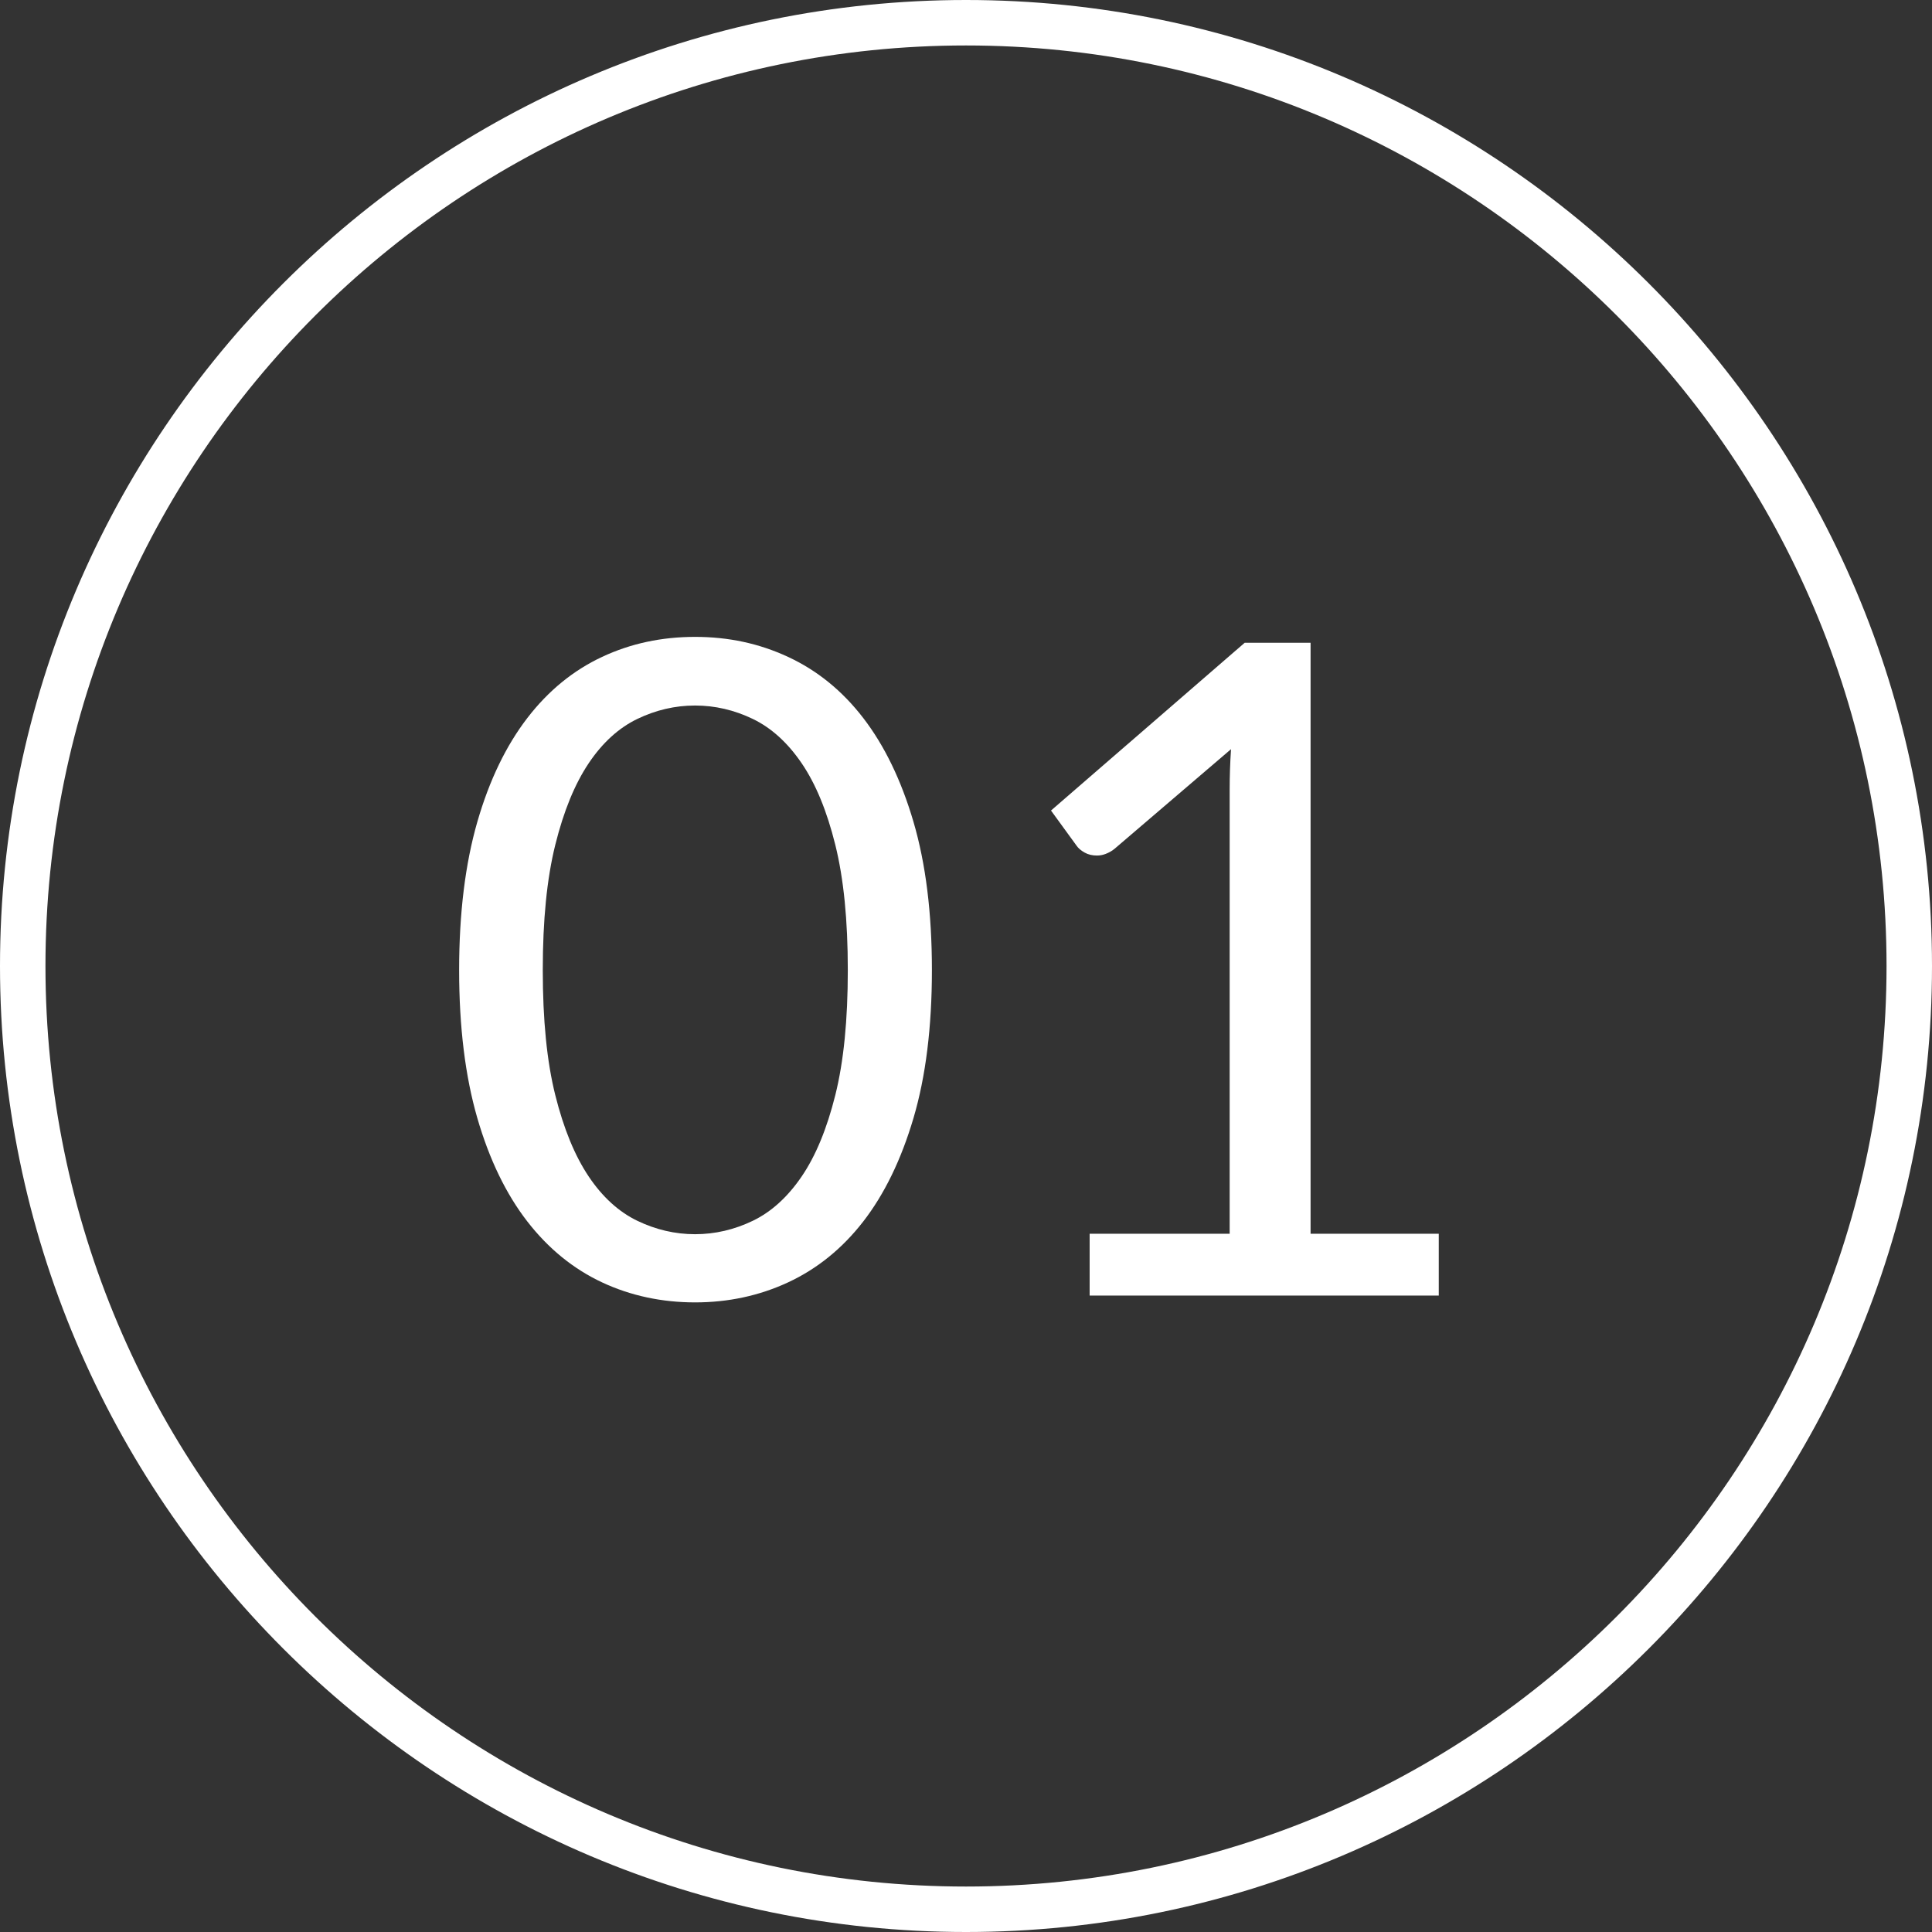 <?xml version="1.0" encoding="UTF-8"?><svg id="Calque_1" xmlns="http://www.w3.org/2000/svg" viewBox="0 0 85 85"><rect x="0" y="0" width="85" height="85" fill="#333333" stroke="none"/><g id="_01" style="fill:none; isolation:isolate;"><g style="fill:none; isolation:isolate;"><path d="m41,42.68c0,2.51-.27,4.68-.81,6.51-.54,1.83-1.28,3.35-2.21,4.55-.93,1.2-2.04,2.09-3.31,2.68s-2.64.88-4.09.88-2.83-.29-4.09-.88c-1.26-.59-2.36-1.48-3.29-2.68-.93-1.2-1.67-2.72-2.2-4.55-.53-1.83-.8-4-.8-6.51s.27-4.68.8-6.52,1.27-3.36,2.2-4.57c.93-1.21,2.03-2.1,3.29-2.69,1.26-.59,2.62-.88,4.09-.88s2.82.29,4.09.88,2.38,1.48,3.31,2.69c.93,1.21,1.67,2.73,2.21,4.57s.81,4.01.81,6.52Zm-3.7,0c0-2.19-.18-4.02-.55-5.51-.37-1.49-.86-2.68-1.48-3.59-.62-.91-1.34-1.56-2.15-1.95-.81-.39-1.66-.59-2.54-.59s-1.73.2-2.54.59c-.81.39-1.53,1.04-2.14,1.95-.61.91-1.1,2.1-1.47,3.59-.37,1.49-.55,3.32-.55,5.51s.18,4.02.55,5.5c.37,1.48.86,2.67,1.47,3.58.61.91,1.33,1.56,2.14,1.95.81.39,1.66.59,2.54.59s1.73-.2,2.54-.59c.81-.39,1.53-1.04,2.15-1.95.62-.91,1.11-2.1,1.48-3.58.37-1.48.55-3.31.55-5.5Z" style="fill:#fff;"/><path d="m47.94,54.28h6.16v-19.54c0-.59.02-1.18.06-1.78l-5.12,4.38c-.13.11-.27.18-.4.23-.13.05-.26.07-.38.07-.2,0-.38-.04-.54-.13-.16-.09-.28-.19-.36-.31l-1.12-1.54,8.52-7.38h2.9v26h5.64v2.72h-15.36v-2.72Z" style="fill:#fff;"/></g></g><g id="Ellipse_2"><path d="m42.5,85C19.07,85,0,65.93,0,42.5S19.07,0,42.5,0s42.5,19.07,42.5,42.5-19.07,42.5-42.5,42.5Zm0-83C20.17,2,2,20.17,2,42.5s18.17,40.5,40.5,40.5,40.5-18.17,40.5-40.5S64.83,2,42.5,2Z" style="fill:#fff;"/></g></svg>